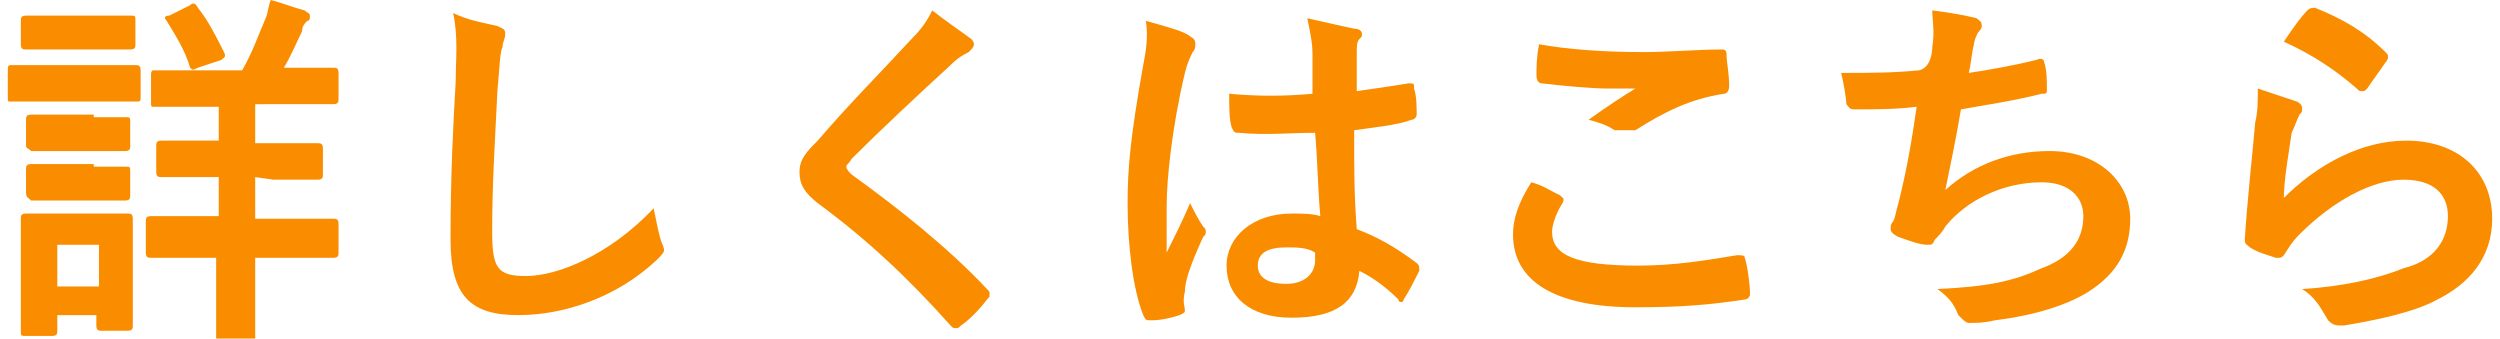 <?xml version="1.0" encoding="utf-8"?>
<!-- Generator: Adobe Illustrator 26.5.2, SVG Export Plug-In . SVG Version: 6.00 Build 0)  -->
<svg version="1.1" id="レイヤー_1" xmlns="http://www.w3.org/2000/svg" xmlns:xlink="http://www.w3.org/1999/xlink" x="0px"
	 y="0px" viewBox="0 0 96 13" style="enable-background:new 0 0 96 13;" xml:space="preserve">
<style type="text/css">
	.st0{fill:#FA8C00;}
</style>
<g>
	<path class="st0" d="M3.7,2.5c1.1,0,1.4,0,1.5,0c0.1,0,0.2,0,0.2,0.2v1c0,0.2,0,0.2-0.2,0.2c-0.1,0-0.4,0-1.5,0H1.9
		c-1.1,0-1.4,0-1.5,0c-0.1,0-0.1,0-0.1-0.2v-1c0-0.1,0-0.2,0.1-0.2c0.1,0,0.4,0,1.5,0L3.7,2.5z M5.1,10.5c0,1.6,0,1.9,0,2
		c0,0.1,0,0.2-0.2,0.2h-1c-0.1,0-0.2,0-0.2-0.2v-0.4H2.2v0.6c0,0.1,0,0.2-0.2,0.2H1c-0.2,0-0.2,0-0.2-0.2c0-0.1,0-0.4,0-2.1V9.7
		c0-0.9,0-1.2,0-1.3c0-0.1,0-0.2,0.2-0.2c0.1,0,0.4,0,1.3,0h1.3c0.9,0,1.2,0,1.3,0c0.1,0,0.2,0,0.2,0.2c0,0.1,0,0.4,0,1.1V10.5
		L5.1,10.5z M3.7,0.6c0.9,0,1.2,0,1.3,0c0.2,0,0.2,0,0.2,0.2v0.9c0,0.1,0,0.2-0.2,0.2c-0.1,0-0.4,0-1.3,0H2.3c-0.9,0-1.2,0-1.3,0
		c-0.1,0-0.2,0-0.2-0.2V0.8c0-0.1,0-0.2,0.2-0.2c0.1,0,0.4,0,1.3,0C2.3,0.6,3.7,0.6,3.7,0.6z M3.6,4.5c0.9,0,1.1,0,1.2,0
		c0.2,0,0.2,0,0.2,0.2v0.9c0,0.1,0,0.2-0.2,0.2c-0.1,0-0.3,0-1.2,0H2.4c-0.9,0-1.1,0-1.2,0C1.1,5.7,1,5.7,1,5.6V4.6
		c0-0.1,0-0.2,0.2-0.2c0.1,0,0.3,0,1.2,0H3.6z M3.6,6.4c0.9,0,1.1,0,1.2,0c0.2,0,0.2,0,0.2,0.2v0.9c0,0.1,0,0.2-0.2,0.2
		c-0.1,0-0.3,0-1.2,0H2.4c-0.9,0-1.1,0-1.2,0C1.1,7.6,1,7.6,1,7.4V6.5c0-0.1,0-0.2,0.2-0.2c0.1,0,0.3,0,1.2,0H3.6z M2.2,9.4V11h1.6
		V9.4H2.2z M9.8,6.8v1.6H11c1.3,0,1.7,0,1.8,0c0.1,0,0.2,0,0.2,0.2v1.1c0,0.1,0,0.2-0.2,0.2c-0.1,0-0.5,0-1.8,0H9.8v1
		c0,1.3,0,2,0,2.1c0,0.1,0,0.2-0.2,0.2H8.5c-0.1,0-0.2,0-0.2-0.2c0-0.1,0-0.7,0-2.1v-1H7.6c-1.3,0-1.7,0-1.8,0c-0.1,0-0.2,0-0.2-0.2
		V8.5c0-0.1,0-0.2,0.2-0.2c0.1,0,0.5,0,1.8,0h0.8V6.8H7.9c-1.2,0-1.6,0-1.7,0c-0.1,0-0.2,0-0.2-0.2v-1c0-0.1,0-0.2,0.2-0.2
		c0.1,0,0.5,0,1.7,0h0.5V4.1H7.7c-1.3,0-1.7,0-1.8,0c-0.1,0-0.1,0-0.1-0.2v-1c0-0.1,0-0.2,0.1-0.2c0.1,0,0.5,0,1.8,0h1.6
		c0.4-0.7,0.6-1.3,0.9-2c0.1-0.2,0.1-0.5,0.2-0.7c0.4,0.1,0.9,0.3,1.3,0.4c0.1,0.1,0.2,0.1,0.2,0.2c0,0.1,0,0.2-0.1,0.2
		c-0.1,0.1-0.2,0.2-0.2,0.4c-0.2,0.4-0.4,0.9-0.7,1.4h0.1c1.3,0,1.7,0,1.8,0c0.1,0,0.2,0,0.2,0.2v1c0,0.1,0,0.2-0.2,0.2
		c-0.1,0-0.5,0-1.8,0H9.8v1.5h0.7c1.2,0,1.6,0,1.7,0c0.1,0,0.2,0,0.2,0.2v1c0,0.1,0,0.2-0.2,0.2c-0.1,0-0.5,0-1.7,0L9.8,6.8L9.8,6.8
		z M7.3,0.2c0.1-0.1,0.2-0.1,0.3,0.1C8,0.8,8.3,1.4,8.6,2c0.1,0.2,0,0.2-0.1,0.3L7.6,2.6C7.4,2.7,7.4,2.7,7.3,2.6
		C7.1,1.9,6.7,1.3,6.4,0.8C6.3,0.7,6.3,0.6,6.5,0.6L7.3,0.2L7.3,0.2z"/>
	<path class="st0" d="M19.1,1c0.2,0.1,0.3,0.1,0.3,0.3c0,0.2-0.1,0.3-0.1,0.5c-0.1,0.2-0.1,0.6-0.2,1.7C19,5.6,18.9,7,18.9,8.9
		c0,1.4,0.2,1.7,1.3,1.7c1.2,0,3.2-0.8,4.9-2.6c0.1,0.5,0.2,1,0.3,1.3c0.1,0.2,0.1,0.3,0.1,0.3c0,0.1-0.1,0.2-0.3,0.4
		c-1.5,1.4-3.5,2.1-5.3,2.1c-1.8,0-2.6-0.7-2.6-2.9c0-2.4,0.1-4.4,0.2-6.1c0-0.8,0.1-1.7-0.1-2.6C18,0.8,18.7,0.9,19.1,1z"/>
	<path class="st0" d="M37.3,1.5c0.1,0.1,0.1,0.2,0.1,0.2c0,0.1-0.1,0.2-0.2,0.3c-0.2,0.1-0.4,0.2-0.7,0.5c-1.2,1.1-2.7,2.5-3.8,3.6
		c-0.1,0.2-0.2,0.2-0.2,0.3c0,0.1,0.1,0.2,0.2,0.3c1.8,1.3,3.7,2.8,5.2,4.4c0.1,0.1,0.1,0.1,0.1,0.2c0,0.1,0,0.1-0.1,0.2
		c-0.3,0.4-0.7,0.8-1,1c-0.1,0.1-0.1,0.1-0.2,0.1c-0.1,0-0.1,0-0.2-0.1c-1.6-1.8-3.2-3.3-5.1-4.7c-0.5-0.4-0.7-0.7-0.7-1.2
		s0.3-0.8,0.7-1.2C32.6,4,33.8,2.8,35,1.5c0.4-0.4,0.6-0.7,0.8-1.1C36.3,0.8,36.9,1.2,37.3,1.5L37.3,1.5z"/>
	<path class="st0" d="M45.7,1.4c0.2,0.1,0.2,0.2,0.2,0.3c0,0.1,0,0.2-0.1,0.3c-0.1,0.2-0.2,0.4-0.3,0.8c-0.5,2.1-0.7,4.1-0.7,5.1
		c0,0.6,0,1.2,0,1.8c0.3-0.6,0.6-1.2,0.9-1.9c0.2,0.4,0.3,0.6,0.5,0.9c0.1,0.1,0.1,0.1,0.1,0.2c0,0.1,0,0.1-0.1,0.2
		c-0.5,1.1-0.7,1.7-0.7,2.1c-0.1,0.4,0,0.6,0,0.7c0,0.1,0,0.1-0.2,0.2c-0.3,0.1-0.7,0.2-1.1,0.2c-0.2,0-0.2,0-0.3-0.2
		c-0.4-1-0.6-2.7-0.6-4.3c0-1.3,0.1-2.5,0.6-5.3c0.1-0.5,0.2-1.1,0.1-1.7C44.7,1,45.5,1.2,45.7,1.4L45.7,1.4z M50.5,5.1
		c-1,0-1.9,0.1-2.9,0c-0.2,0-0.2,0-0.3-0.2c-0.1-0.3-0.1-0.8-0.1-1.3c1.1,0.1,2.1,0.1,3.2,0c0-0.5,0-1,0-1.5c0-0.5-0.1-0.9-0.2-1.4
		C51.1,0.9,51.5,1,52,1.1c0.2,0,0.3,0.1,0.3,0.2c0,0.1,0,0.1-0.1,0.2c-0.1,0.1-0.1,0.3-0.1,0.5c0,0.5,0,0.8,0,1.5
		c0.7-0.1,1.4-0.2,2-0.3c0.2,0,0.2,0,0.2,0.2c0.1,0.3,0.1,0.7,0.1,1c0,0.1-0.1,0.2-0.2,0.2C53.7,4.8,52.7,4.9,52,5
		c0,1.6,0,2.5,0.1,3.8c0.8,0.3,1.5,0.7,2.3,1.3c0.1,0.1,0.1,0.1,0.1,0.3c-0.2,0.4-0.4,0.8-0.6,1.1c0,0.1-0.1,0.1-0.1,0.1
		s-0.1,0-0.1-0.1c-0.4-0.4-0.9-0.8-1.5-1.1c-0.1,1.2-0.9,1.8-2.6,1.8c-1.6,0-2.5-0.8-2.5-2c0-1.1,1-2,2.5-2c0.4,0,0.8,0,1.1,0.1
		C50.6,7.2,50.6,6.2,50.5,5.1L50.5,5.1z M49.4,9.5c-0.7,0-1.1,0.2-1.1,0.7c0,0.4,0.3,0.7,1.1,0.7c0.7,0,1.1-0.4,1.1-0.9
		c0-0.1,0-0.2,0-0.3C50.2,9.5,49.8,9.5,49.4,9.5z"/>
	<path class="st0" d="M59.9,7.5C60,7.6,60.1,7.6,60,7.8c-0.2,0.3-0.4,0.8-0.4,1.1c0,0.9,0.9,1.3,3.3,1.3c1.4,0,2.6-0.2,3.8-0.4
		c0.2,0,0.3,0,0.3,0.1c0.1,0.3,0.2,1,0.2,1.4c0,0.1-0.1,0.2-0.2,0.2c-1.3,0.2-2.4,0.3-4.2,0.3c-3.1,0-4.7-1-4.7-2.8
		c0-0.6,0.2-1.2,0.7-2C59.2,7.1,59.5,7.3,59.9,7.5L59.9,7.5z M63.1,2c1,0,2.1-0.1,3-0.1c0.1,0,0.2,0,0.2,0.2c0,0.3,0.1,0.7,0.1,1.2
		c0,0.2-0.1,0.3-0.2,0.3c-1.3,0.2-2.3,0.7-3.4,1.4C62.5,5,62.4,5,62.3,5C62.2,5,62.1,5,62,5c-0.3-0.2-0.6-0.3-1-0.4
		c0.7-0.5,1.3-0.9,1.8-1.2c-0.3,0-0.7,0-1.1,0c-0.5,0-1.7-0.1-2.5-0.2c-0.1,0-0.2-0.1-0.2-0.3c0-0.3,0-0.7,0.1-1.2
		C60.2,1.9,61.6,2,63.1,2L63.1,2z"/>
	<path class="st0" d="M74.2,1.8c0.1-0.6,0-1,0-1.4c0.8,0.1,1.3,0.2,1.7,0.3C76,0.8,76.1,0.8,76.1,1c0,0.1-0.1,0.2-0.1,0.2
		c-0.1,0.1-0.2,0.4-0.2,0.5c-0.1,0.4-0.1,0.7-0.2,1.1c0.7-0.1,1.8-0.3,2.6-0.5c0.2-0.1,0.3,0,0.3,0.1c0.1,0.3,0.1,0.7,0.1,1
		c0,0.2,0,0.2-0.2,0.2c-1.2,0.3-2,0.4-3.1,0.6c-0.2,1.2-0.4,2.1-0.6,3.1c1.1-1,2.5-1.5,4-1.5c1.9,0,3.1,1.2,3.1,2.6
		c0,1.2-0.5,2.1-1.6,2.8c-0.8,0.5-2,0.9-3.6,1.1c-0.4,0.1-0.7,0.1-1,0.1c-0.1,0-0.2-0.1-0.4-0.3c-0.2-0.5-0.4-0.7-0.8-1
		c2-0.1,2.9-0.3,4-0.8c1.1-0.4,1.6-1.1,1.6-2c0-0.7-0.5-1.3-1.6-1.3c-1.5,0-2.9,0.7-3.7,1.7c-0.1,0.2-0.3,0.4-0.4,0.5
		c-0.1,0.2-0.1,0.2-0.3,0.2c-0.3,0-0.8-0.2-1.1-0.3c-0.2-0.1-0.3-0.2-0.3-0.3c0-0.1,0-0.2,0.1-0.3c0.1-0.2,0.1-0.4,0.2-0.7
		c0.3-1.2,0.5-2.3,0.7-3.7c-0.8,0.1-1.6,0.1-2.4,0.1c-0.2,0-0.2-0.1-0.3-0.2c0-0.2-0.1-0.8-0.2-1.2c1.1,0,2,0,3-0.1
		C74.1,2.6,74.2,2.1,74.2,1.8z"/>
	<path class="st0" d="M88.2,3.9c0.2,0.1,0.2,0.2,0.2,0.3c0,0.1,0,0.1-0.1,0.2c-0.1,0.2-0.2,0.5-0.3,0.7c-0.1,0.7-0.3,1.8-0.3,2.5
		c1.3-1.3,3-2.2,4.7-2.2c2,0,3.3,1.2,3.3,3c0,1.5-0.9,2.5-2.1,3.1c-0.9,0.5-2.4,0.8-3.6,1c-0.3,0-0.4,0-0.6-0.2
		c-0.3-0.5-0.5-0.9-1-1.2c1.6-0.1,2.9-0.4,3.9-0.8C93.5,10,94,9.2,94,8.3c0-0.8-0.5-1.4-1.7-1.4c-1.2,0-2.7,0.8-4,2.1
		c-0.3,0.3-0.4,0.5-0.6,0.8c-0.1,0.1-0.1,0.1-0.3,0.1c-0.3-0.1-0.7-0.2-1-0.4c-0.1-0.1-0.2-0.1-0.2-0.3c0.1-1.6,0.3-3.3,0.4-4.5
		c0.1-0.4,0.1-0.8,0.1-1.3C87.3,3.6,87.9,3.8,88.2,3.9L88.2,3.9z M88.6,0.4c0.1-0.1,0.2-0.1,0.3-0.1c1,0.4,1.9,0.9,2.7,1.7
		c0.1,0.1,0.1,0.1,0.1,0.2c0,0,0,0.1-0.1,0.2c-0.2,0.3-0.5,0.7-0.7,1c-0.1,0.1-0.1,0.1-0.2,0.1c-0.1,0-0.1,0-0.2-0.1
		c-0.8-0.7-1.7-1.3-2.8-1.8C88.1,1,88.4,0.6,88.6,0.4z"/>
</g>
</svg>
